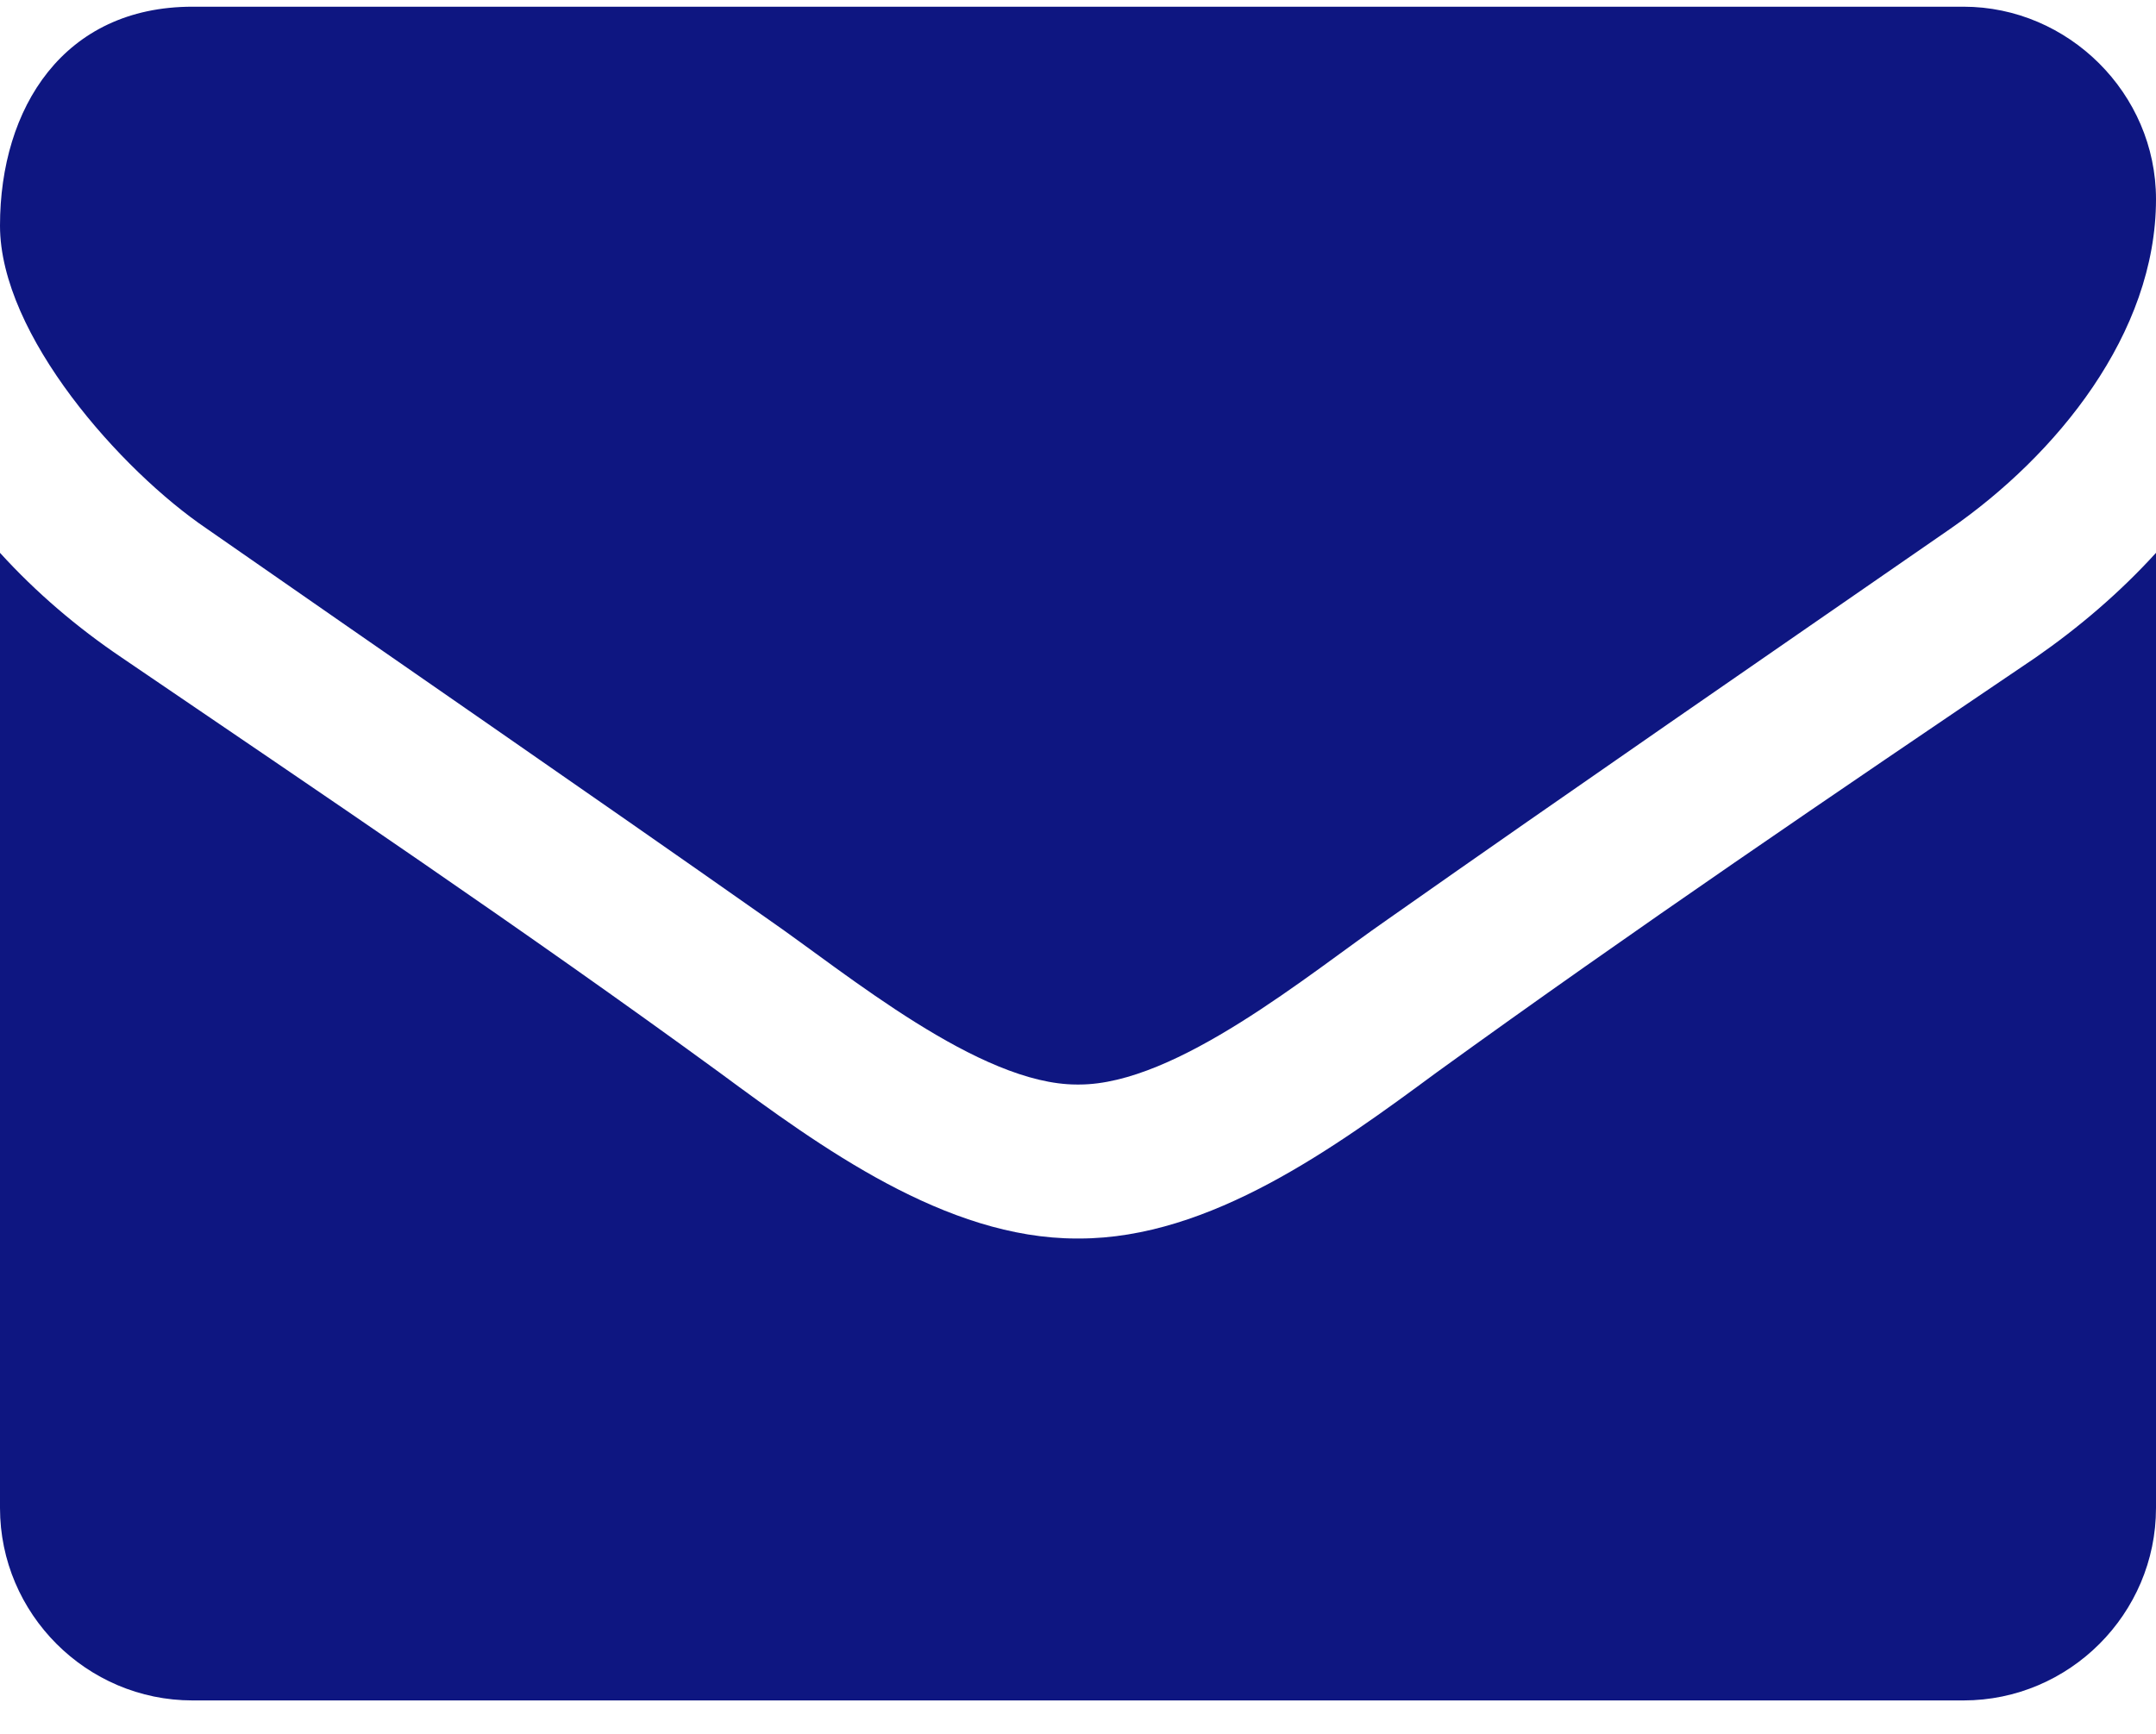 <svg width="46" height="37" viewBox="0 0 46 37" fill="none" xmlns="http://www.w3.org/2000/svg">
<path d="M46 11.797V32.179C46 34.438 44.152 36.286 41.893 36.286H4.107C1.848 36.286 0 34.438 0 32.179V11.797C0.77 12.644 1.643 13.388 2.593 14.03C6.854 16.931 11.166 19.831 15.35 22.886C17.507 24.478 20.176 26.429 22.974 26.429H23H23.026C25.824 26.429 28.493 24.478 30.65 22.886C34.834 19.857 39.146 16.931 43.433 14.03C44.357 13.388 45.23 12.644 46 11.797ZM46 4.25C46 7.125 43.869 9.718 41.611 11.284C37.606 14.056 33.576 16.828 29.597 19.626C27.929 20.781 25.105 23.143 23.026 23.143H23H22.974C20.895 23.143 18.071 20.781 16.403 19.626C12.424 16.828 8.394 14.056 4.415 11.284C2.593 10.051 0 7.151 0 4.815C0 2.299 1.36 0.143 4.107 0.143H41.893C44.126 0.143 46 1.991 46 4.25Z" fill="#0E1681"/>
</svg>
